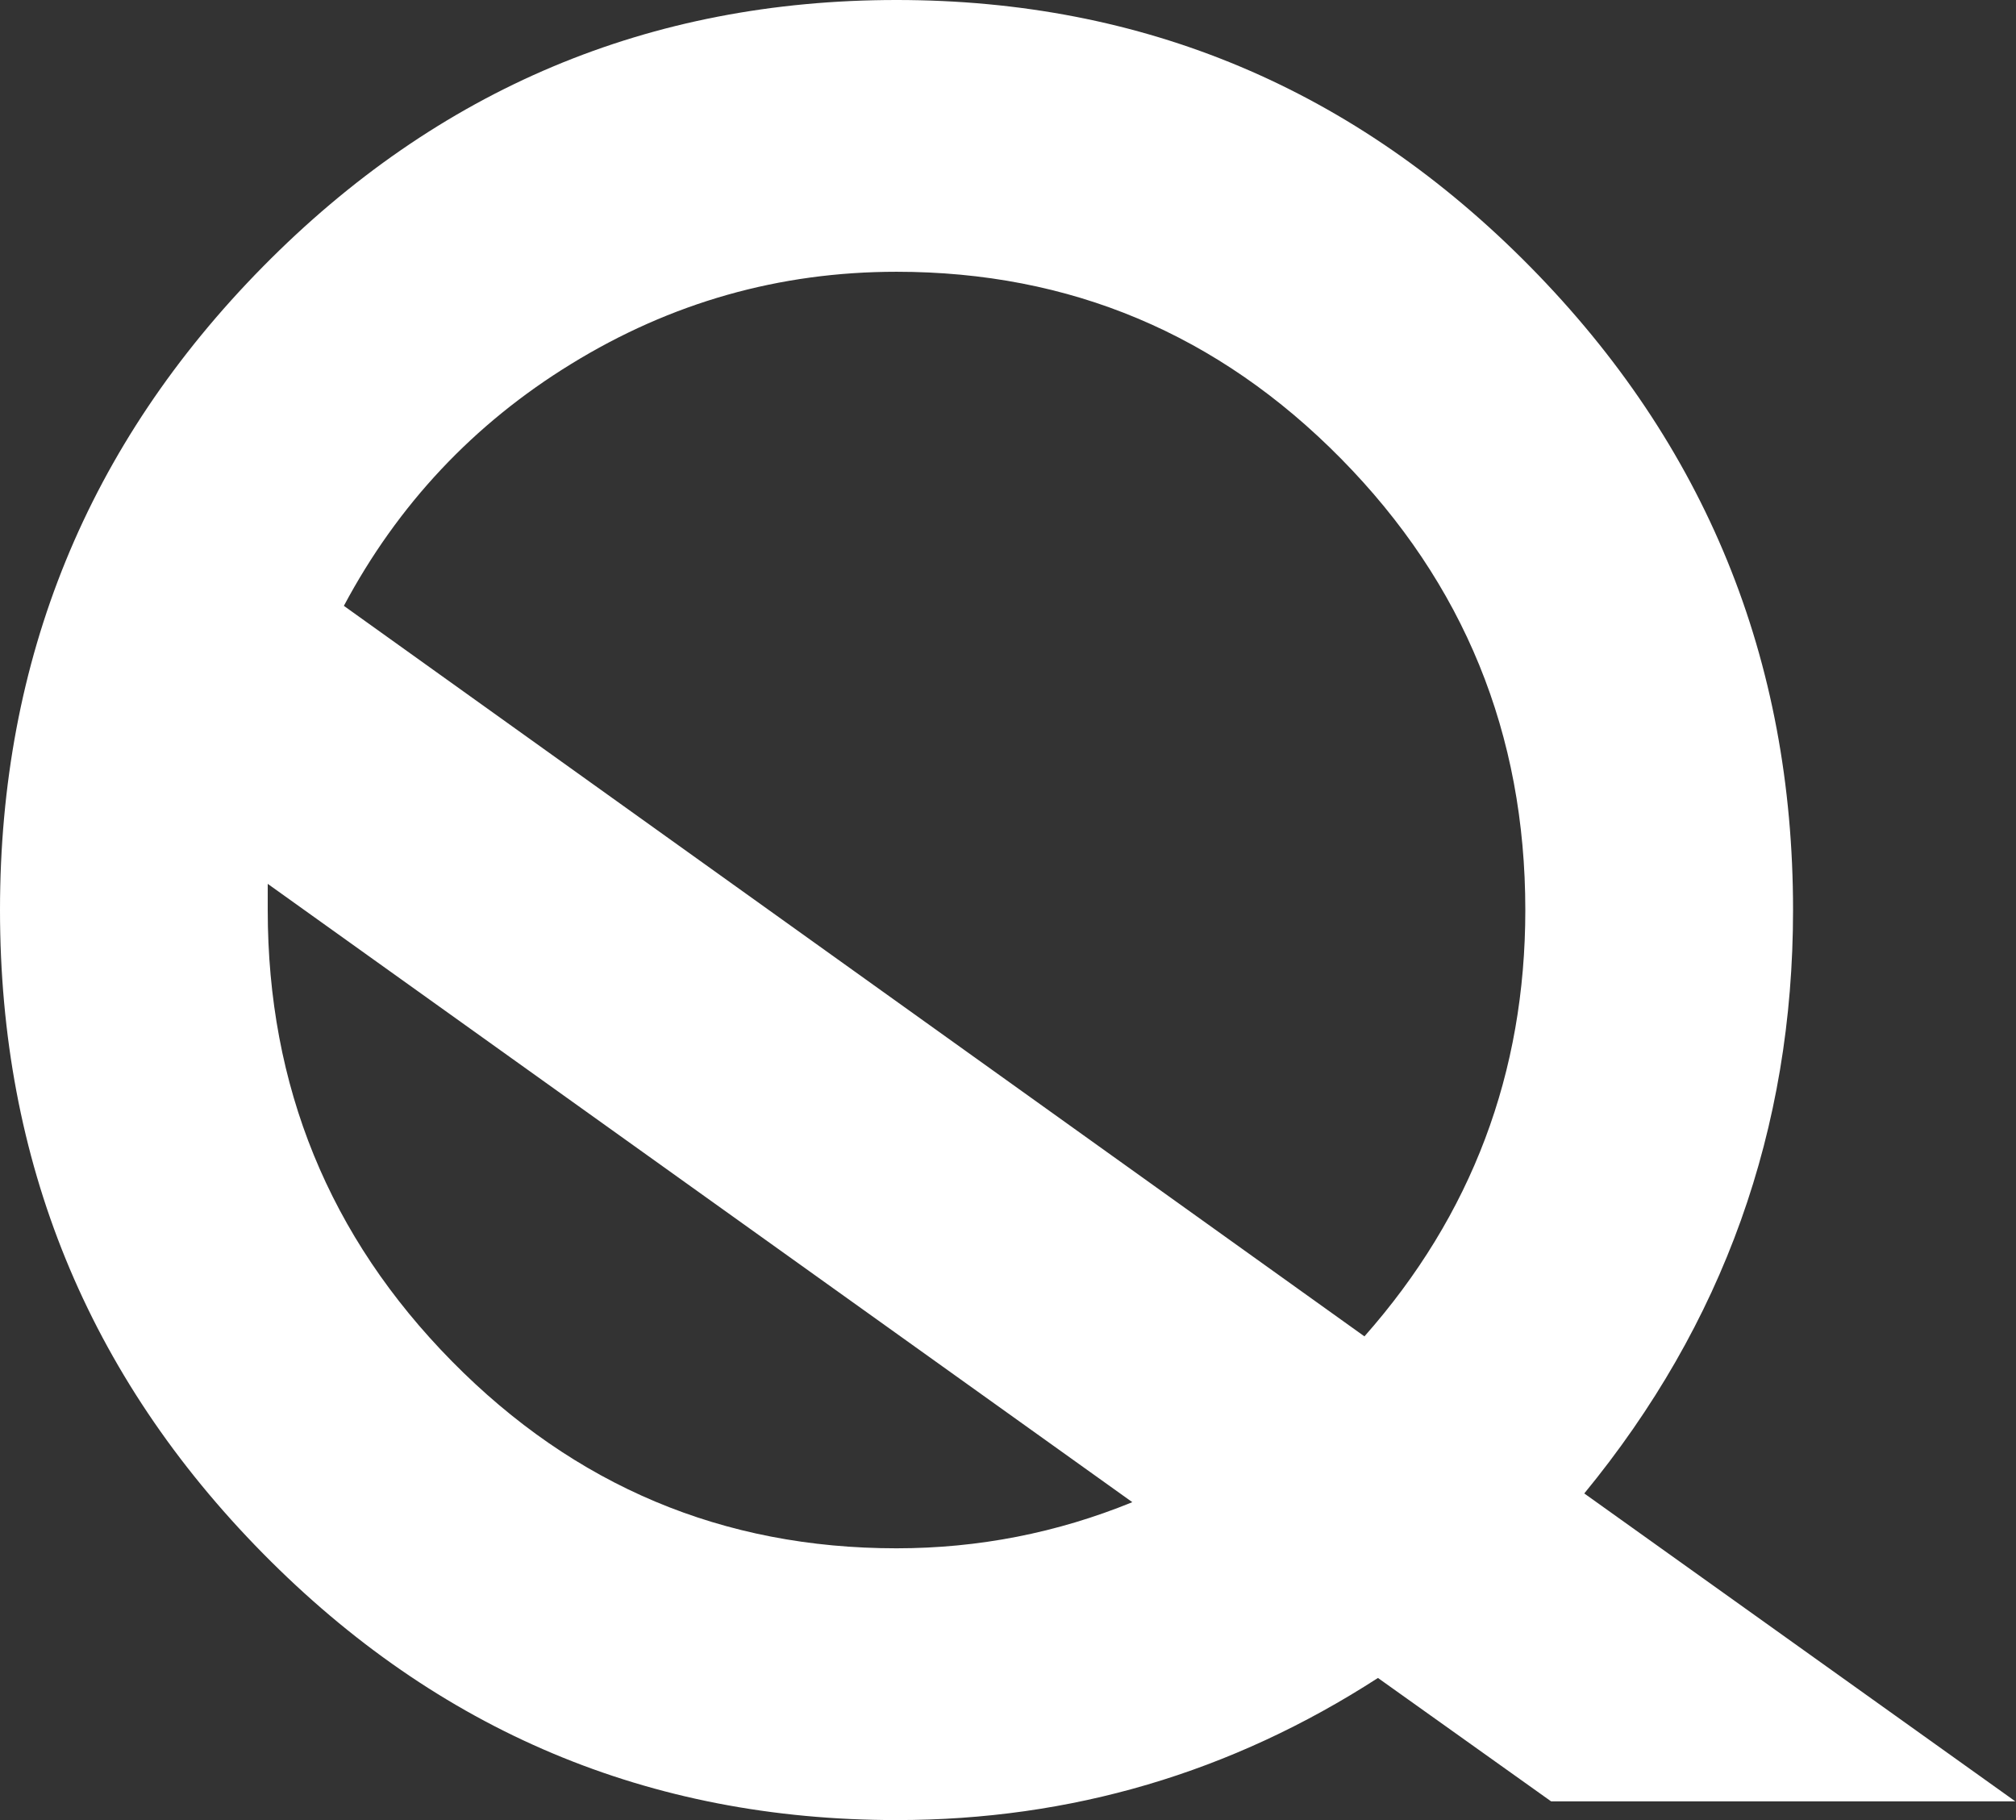 <?xml version="1.0" encoding="UTF-8"?> <svg xmlns="http://www.w3.org/2000/svg" width="247" height="223" viewBox="0 0 247 223" fill="none"><rect x="0" y="0" width="247" height="223" fill="#333333" stroke="none"/> <path d="M42.131 74.231C48.752 61.809 58.031 51.931 69.968 44.6C82.206 37.065 95.498 33.297 109.843 33.297C131.108 33.297 149.265 40.934 164.312 56.208C179.358 71.482 186.882 89.913 186.882 111.5C186.882 131.458 180.311 148.87 167.171 163.736L42.131 74.231ZM109.843 189.703C88.576 189.703 70.419 182.066 55.373 166.792C40.326 151.517 32.802 133.087 32.802 111.5C32.802 110.685 32.802 109.616 32.802 108.292L138.732 184.051C129.503 187.818 119.873 189.703 109.843 189.703ZM194.105 182.982C211.158 162.209 219.684 138.382 219.684 111.5C219.684 80.748 208.951 54.477 187.484 32.686C166.017 10.895 140.136 0 109.843 0C79.548 0 53.667 10.895 32.2 32.686C10.733 54.477 0 80.748 0 111.5C0 142.252 10.733 168.523 32.2 190.314C53.667 212.104 79.548 223 109.843 223C131.209 223 150.87 217.195 168.826 205.588L190.042 220.708H246.92L194.105 182.982Z" fill="white"></path> </svg> 